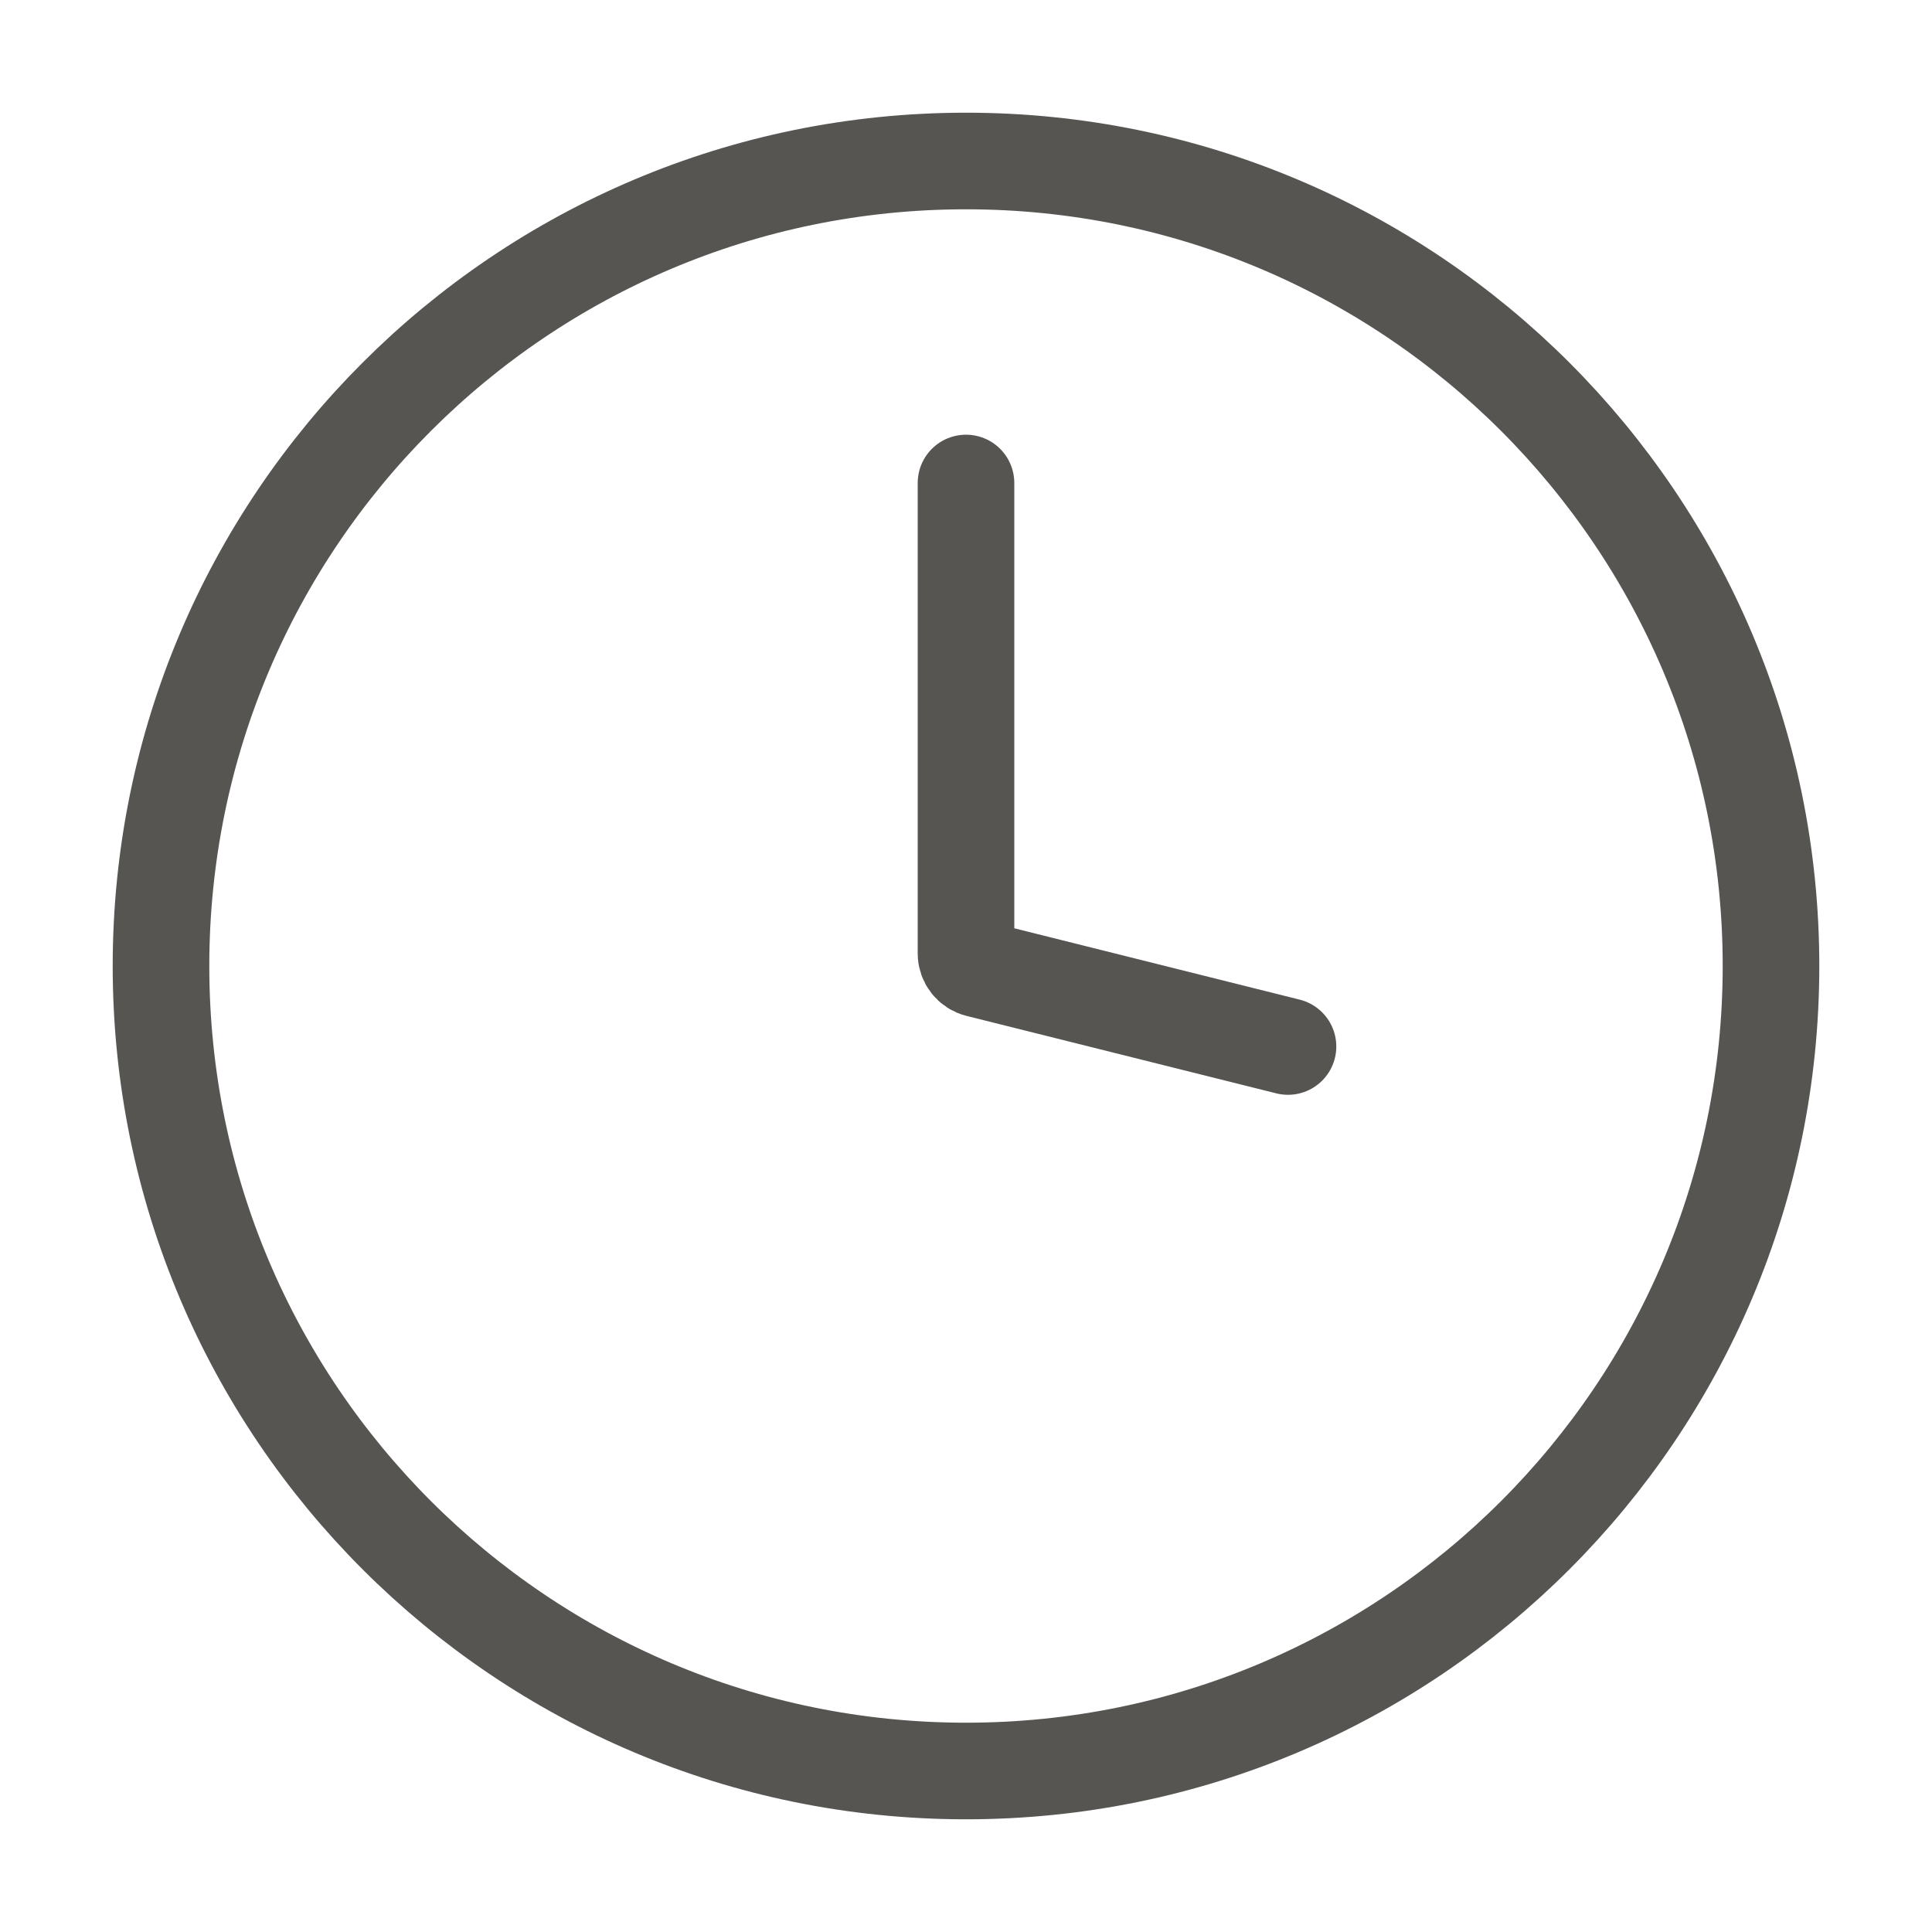 <?xml version="1.0" encoding="UTF-8"?> <svg xmlns="http://www.w3.org/2000/svg" width="30" height="30" viewBox="0 0 30 30" fill="none"><path d="M15 7.5V14.805C15 14.919 15.078 15.02 15.189 15.047L20 16.25M27.5 15C27.5 21.904 21.904 27.5 15 27.5C8.096 27.5 2.5 21.904 2.5 15C2.5 8.096 8.096 2.5 15 2.5C21.904 2.5 27.5 8.096 27.5 15Z" stroke="#565552" stroke-width="1.5" stroke-miterlimit="10" stroke-linecap="round" stroke-linejoin="round"></path></svg> 